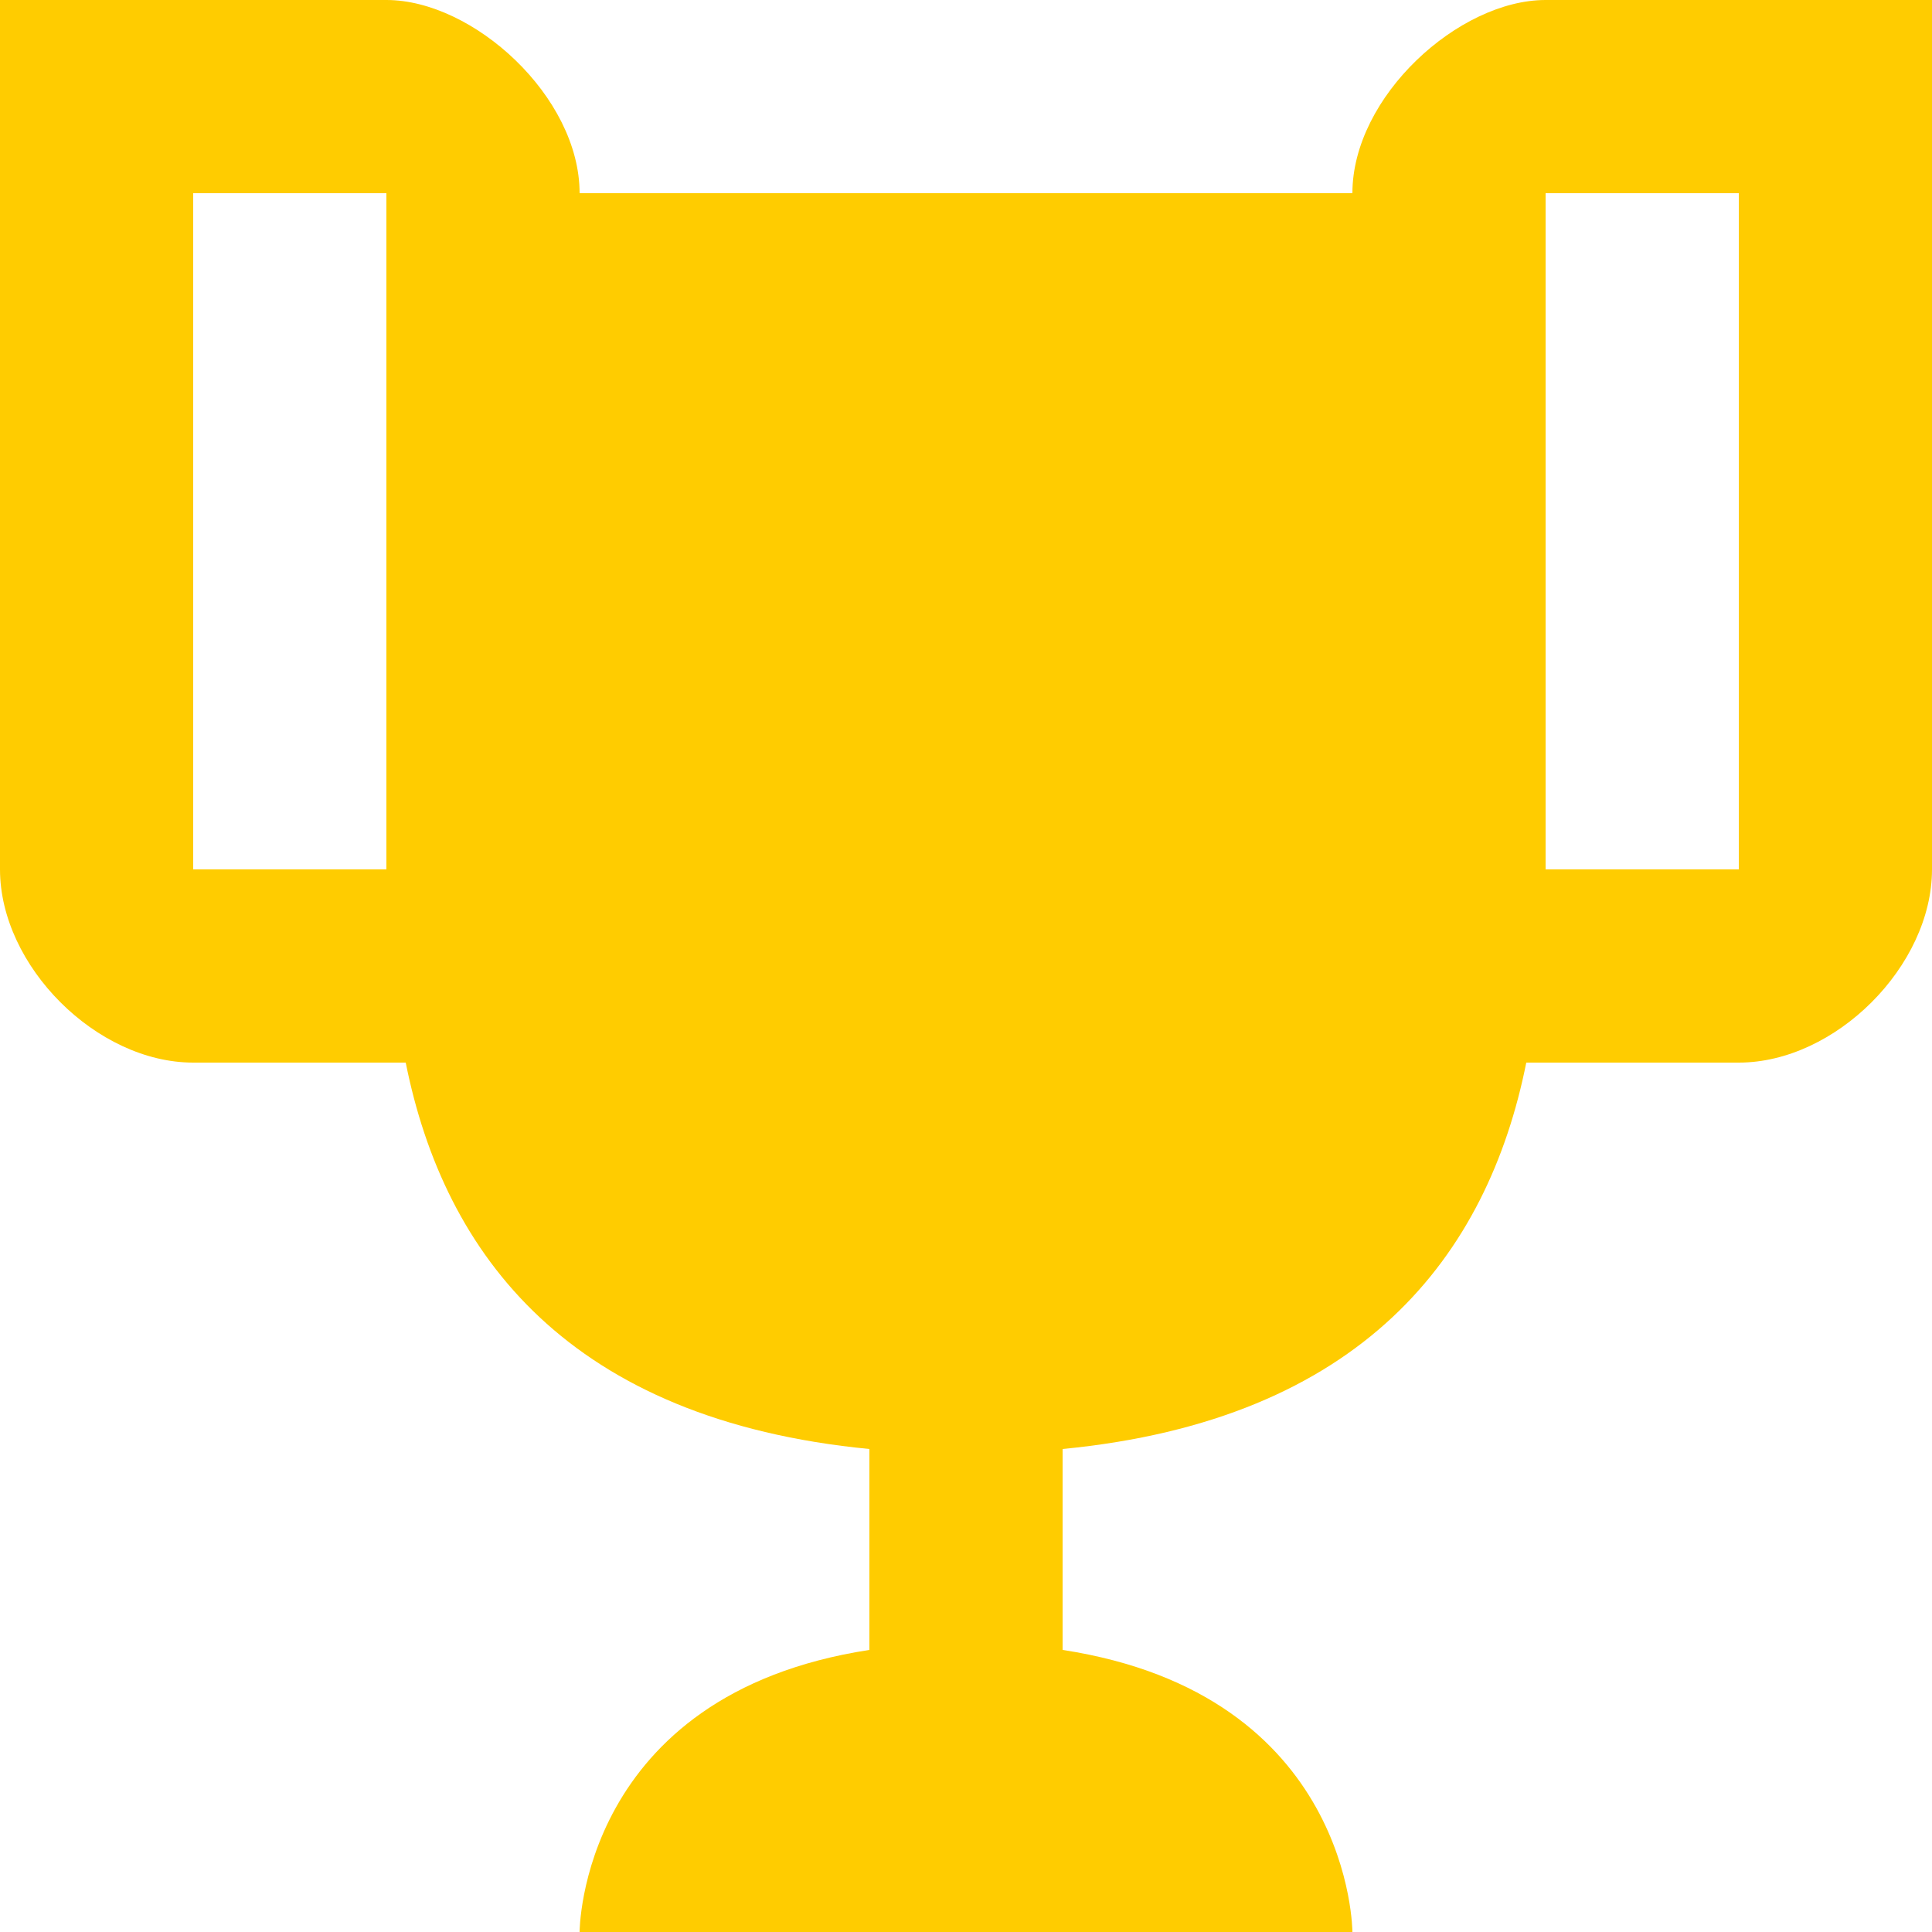 <svg width="80" height="80" viewBox="0 0 80 80" fill="none" xmlns="http://www.w3.org/2000/svg">
<path d="M64 0C60.4 0 56 4 56 8H24C24 4 19.6 0 16 0H0V36C0 40 4 44 8 44H16.8C18.4 52 23.6 58.8 36 60V68.32C24 70.16 24 80 24 80H56C56 80 56 70.16 44 68.32V60C56.4 58.8 61.6 52 63.2 44H72C76 44 80 40 80 36V0H64ZM16 36H8V8H16V36ZM72 36H64V8H72V36Z" fill="#FFCC00"/>
</svg>
